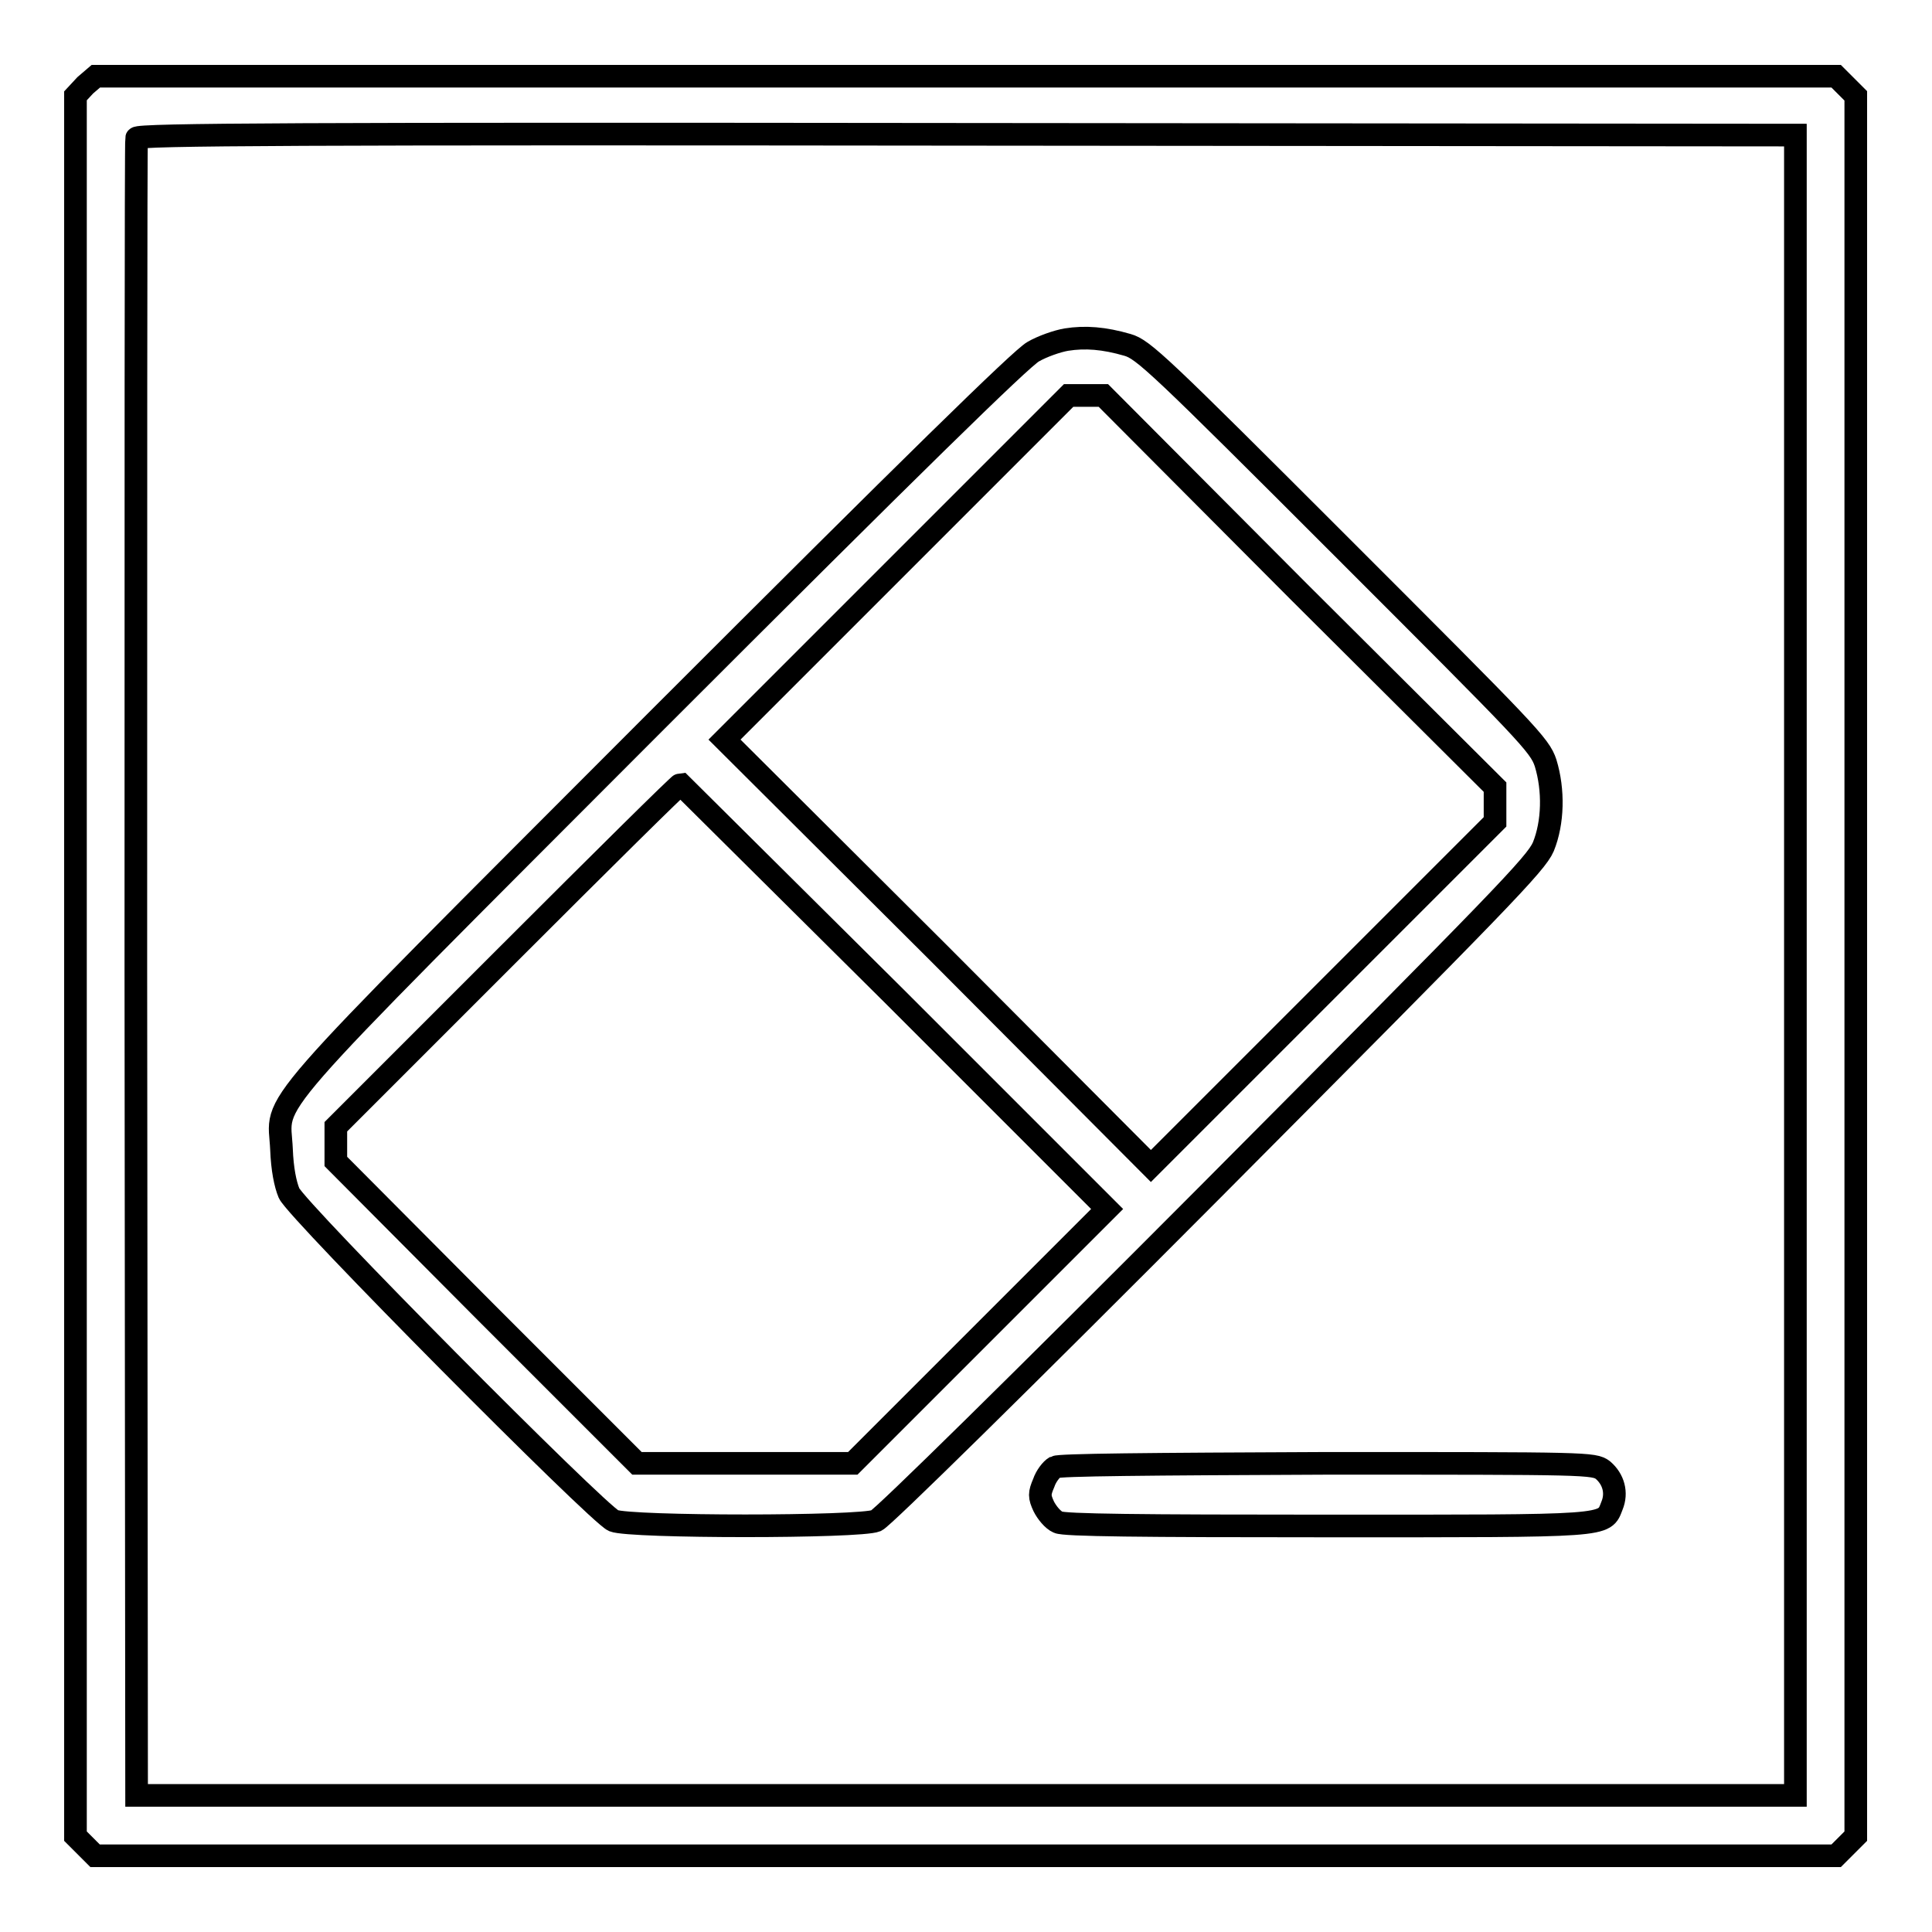 <?xml version="1.0" encoding="utf-8"?>
<!-- Svg Vector Icons : http://www.onlinewebfonts.com/icon -->
<!DOCTYPE svg PUBLIC "-//W3C//DTD SVG 1.1//EN" "http://www.w3.org/Graphics/SVG/1.1/DTD/svg11.dtd">
<svg version="1.1" xmlns="http://www.w3.org/2000/svg" xmlns:xlink="http://www.w3.org/1999/xlink" x="0px" y="0px" viewBox="0 0 256 256" enable-background="new 0 0 256 256" xml:space="preserve">
<g><g><g><path stroke-width="3" fill-opacity="0" stroke="#000000"  d="M11.3,11.3L10,12.7V128v115.3l1.3,1.3l1.3,1.3H128h115.3l1.3-1.3l1.3-1.3V128V12.7l-1.3-1.3l-1.3-1.3H128H12.7L11.3,11.3z M237.9,128v109.9H128H18.1l-0.1-109.5c0-60.2,0-109.7,0.1-110.1c0.1-0.5,22.4-0.6,110-0.5l109.8,0.1V128z"/><path stroke-width="3" fill-opacity="0" stroke="#000000"  d="M141.3,45c-1.2,0.2-3.2,0.9-4.4,1.6c-1.6,0.9-15.9,14.9-50,49c-53.9,54-49.9,49.5-49.6,56.7c0.1,2.6,0.5,4.6,1,5.8c1.1,2.4,40.9,42.5,43,43.4c2.2,0.9,32.7,0.9,34.8,0c0.9-0.4,19.3-18.5,44.4-43.7c38.5-38.7,43-43.3,44-45.6c1.3-3.2,1.4-7.5,0.3-11.1c-0.8-2.4-2.2-3.8-27-28.6c-24.2-24.2-26.3-26.2-28.4-26.8C146.3,44.8,143.8,44.6,141.3,45z M172.1,78.4l26,25.9v2.3v2.3l-22.8,22.8l-22.8,22.8l-28.2-28.3L96,98l22.8-22.8l22.8-22.8h2.3h2.3L172.1,78.4z M118.6,132.1l28.1,28.1l-16.8,16.8L113,193.9H98.7H84.4l-20-20l-19.9-20v-2.3v-2.3l22.7-22.7c12.5-12.5,22.8-22.7,23-22.7C90.3,104,103.1,116.7,118.6,132.1z"/><path stroke-width="3" fill-opacity="0" stroke="#000000"  d="M139.8,194.4c-0.5,0.3-1.2,1.2-1.5,2.1c-0.6,1.4-0.6,1.8,0,3.1c0.4,0.8,1.2,1.8,1.9,2.1c0.8,0.4,10.8,0.5,35.7,0.5c37.8,0,36.6,0.1,37.7-2.7c0.7-1.7,0.2-3.5-1.2-4.7c-1.2-0.9-2-0.9-36.5-0.9C151.7,194,140.4,194.1,139.8,194.4z"/></g></g></g>
</svg>